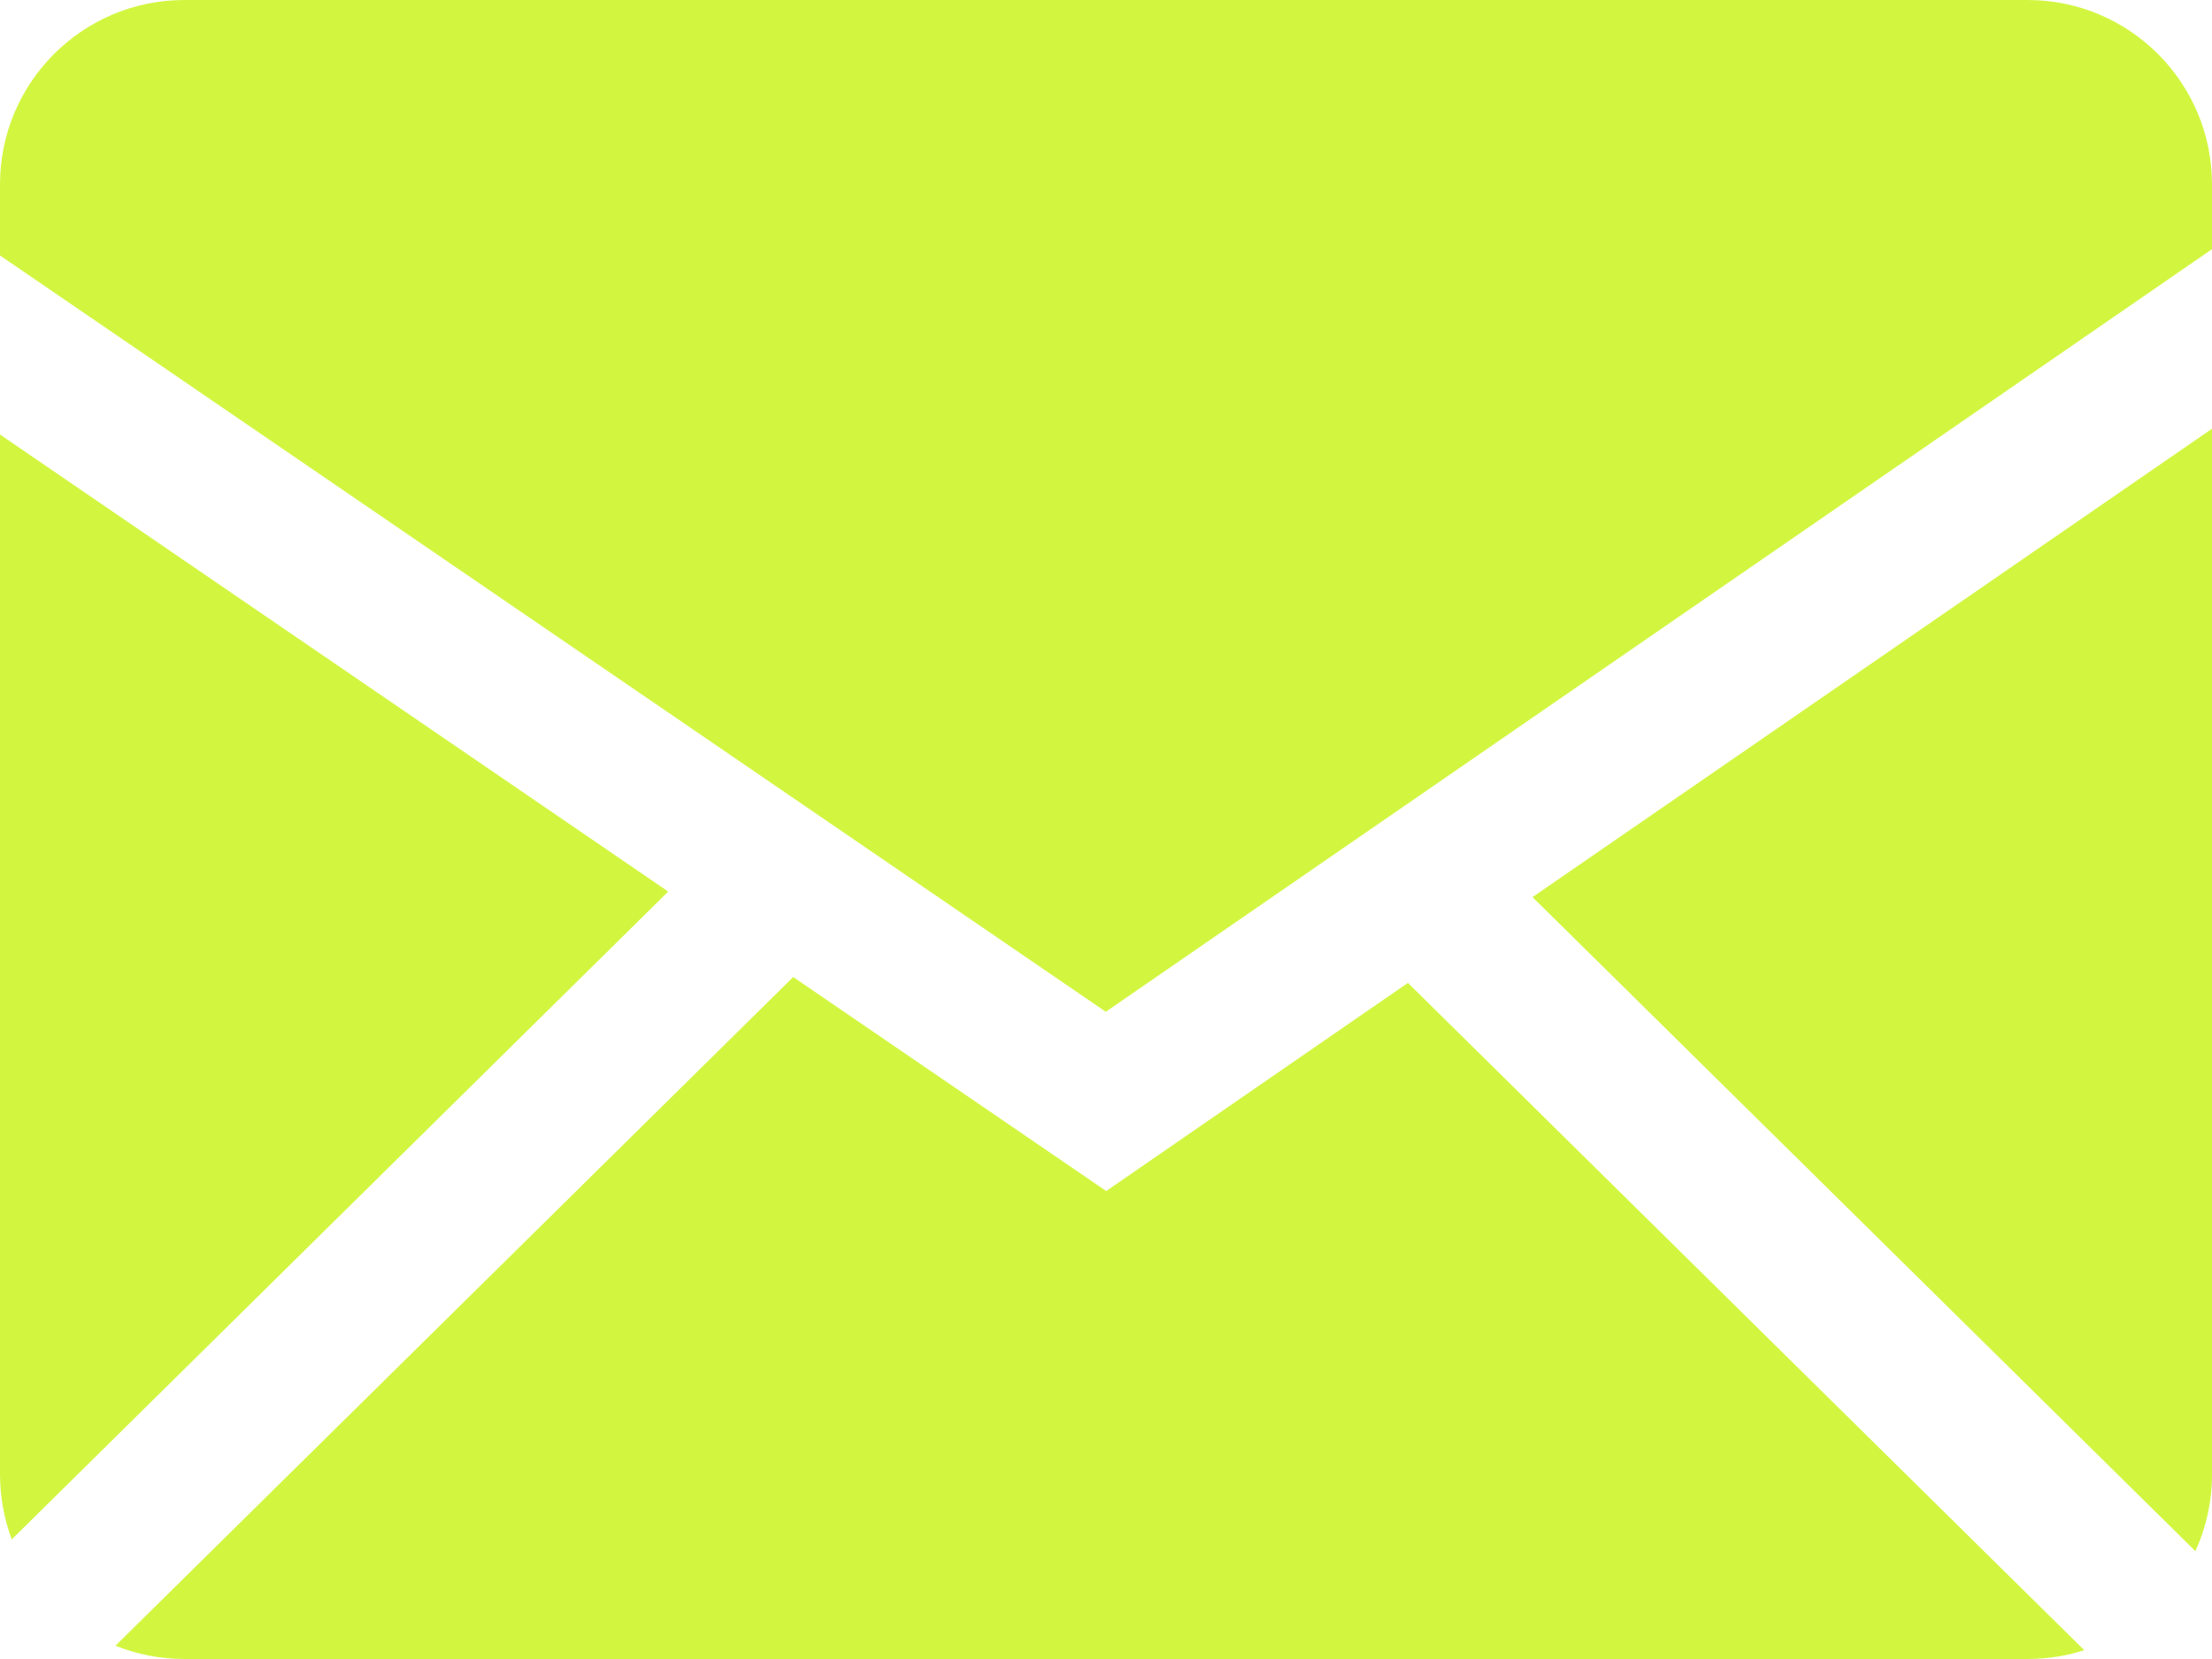 <?xml version="1.0" encoding="UTF-8"?> <svg xmlns="http://www.w3.org/2000/svg" width="32" height="24" viewBox="0 0 32 24" fill="none"><path fill-rule="evenodd" clip-rule="evenodd" d="M11.475 14.134L16.003 17.23L20.368 14.219L30.152 23.872C29.894 23.956 29.621 23.999 29.333 24H2.667C2.315 24 1.979 23.931 1.67 23.808L11.475 14.134ZM32 6.202V21.333C32 21.728 31.914 22.102 31.76 22.44L22.17 12.978L32 6.202ZM0 6.286L9.667 12.898L0.17 22.27C0.058 21.97 0.001 21.653 0 21.333L0 6.286ZM29.333 0C30.805 0 32 1.194 32 2.667V3.605L15.997 14.637L0 3.696V2.667C0 1.195 1.194 0 2.667 0H29.333Z" fill="#D2F640"></path></svg> 